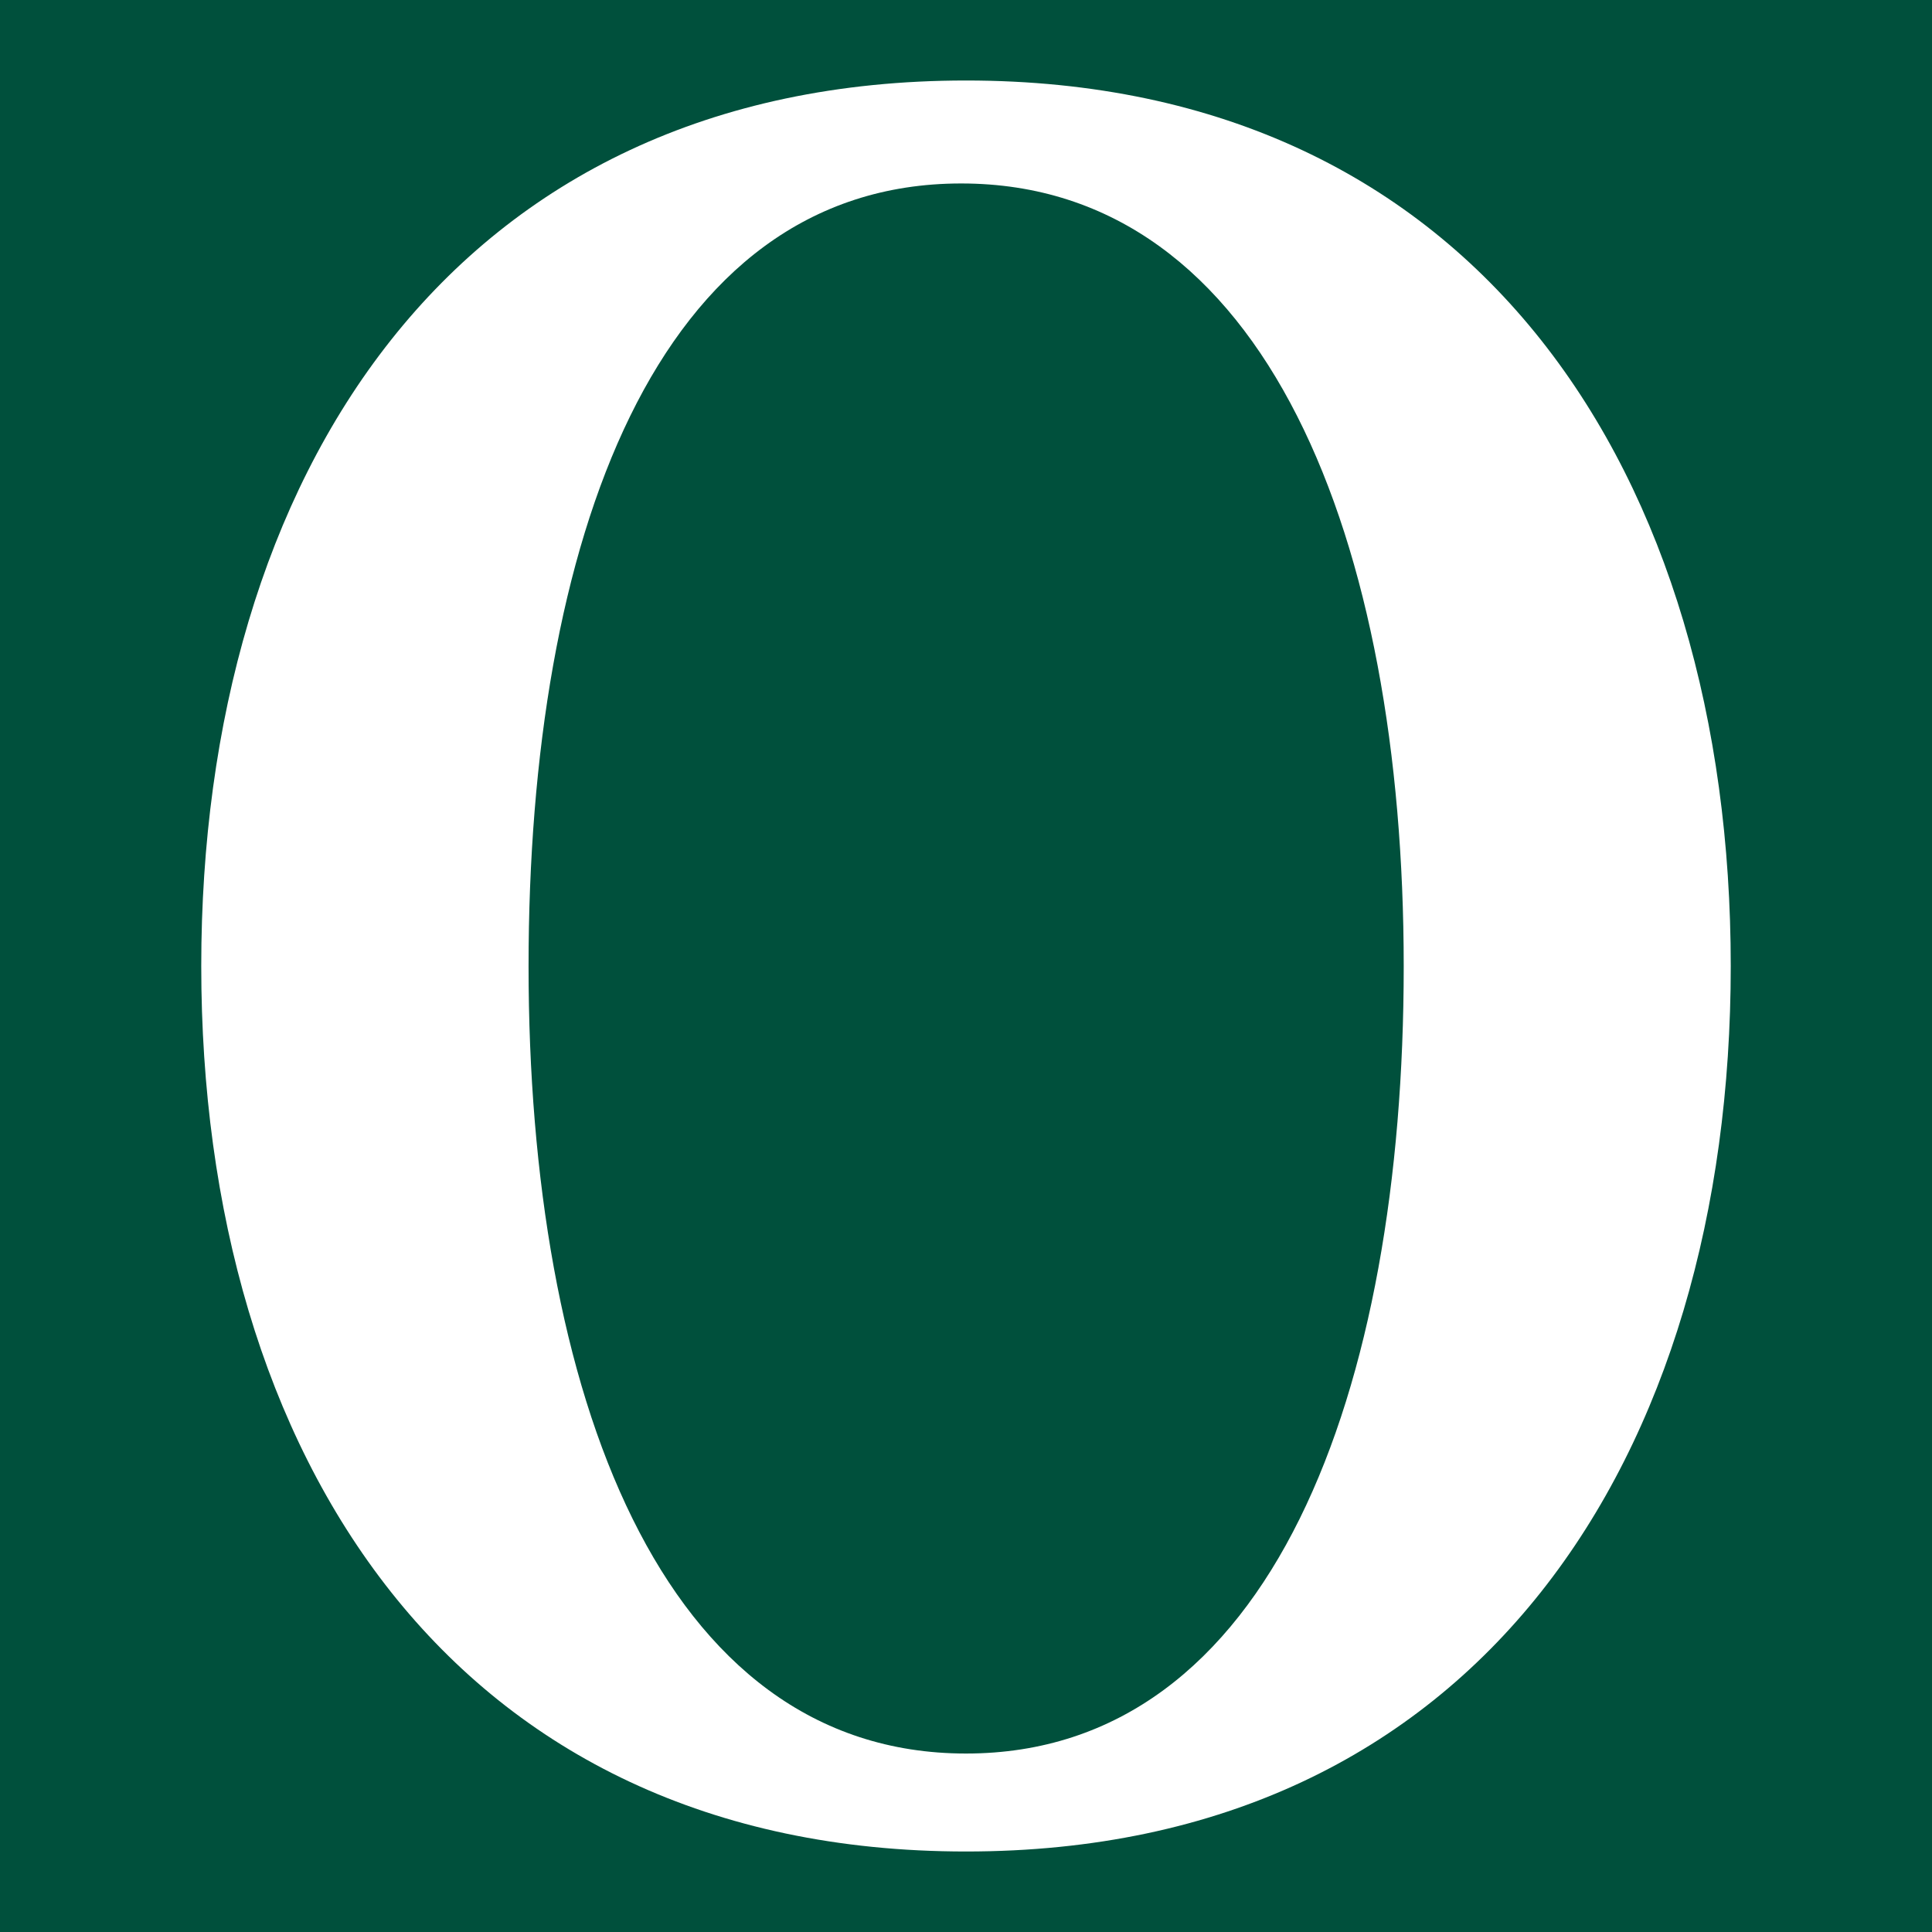 <?xml version="1.0" encoding="UTF-8"?>
<svg width="48" height="48" version="1.1" viewBox="0 0 47.484 48" xmlns="http://www.w3.org/2000/svg">
 <path d="m47.742 0h-48v48h48z" fill="#00503c" stroke-width=".525"/>
 <path d="m23.742 2c-12.757 0-19 9.853-19 22s6.243 22 19 22c12.757 0 19-9.853 19-22s-6.243-22-19-22zm0 41.566c-7.6 0-10.868-9.036-10.868-19.558 0-10.521 3.148-19.45 10.748-19.45 7.6 0 10.995 8.929 10.995 19.45 0 10.521-3.268 19.558-10.875 19.558z" fill="#fff" stroke-width="2.618"/>
</svg>
